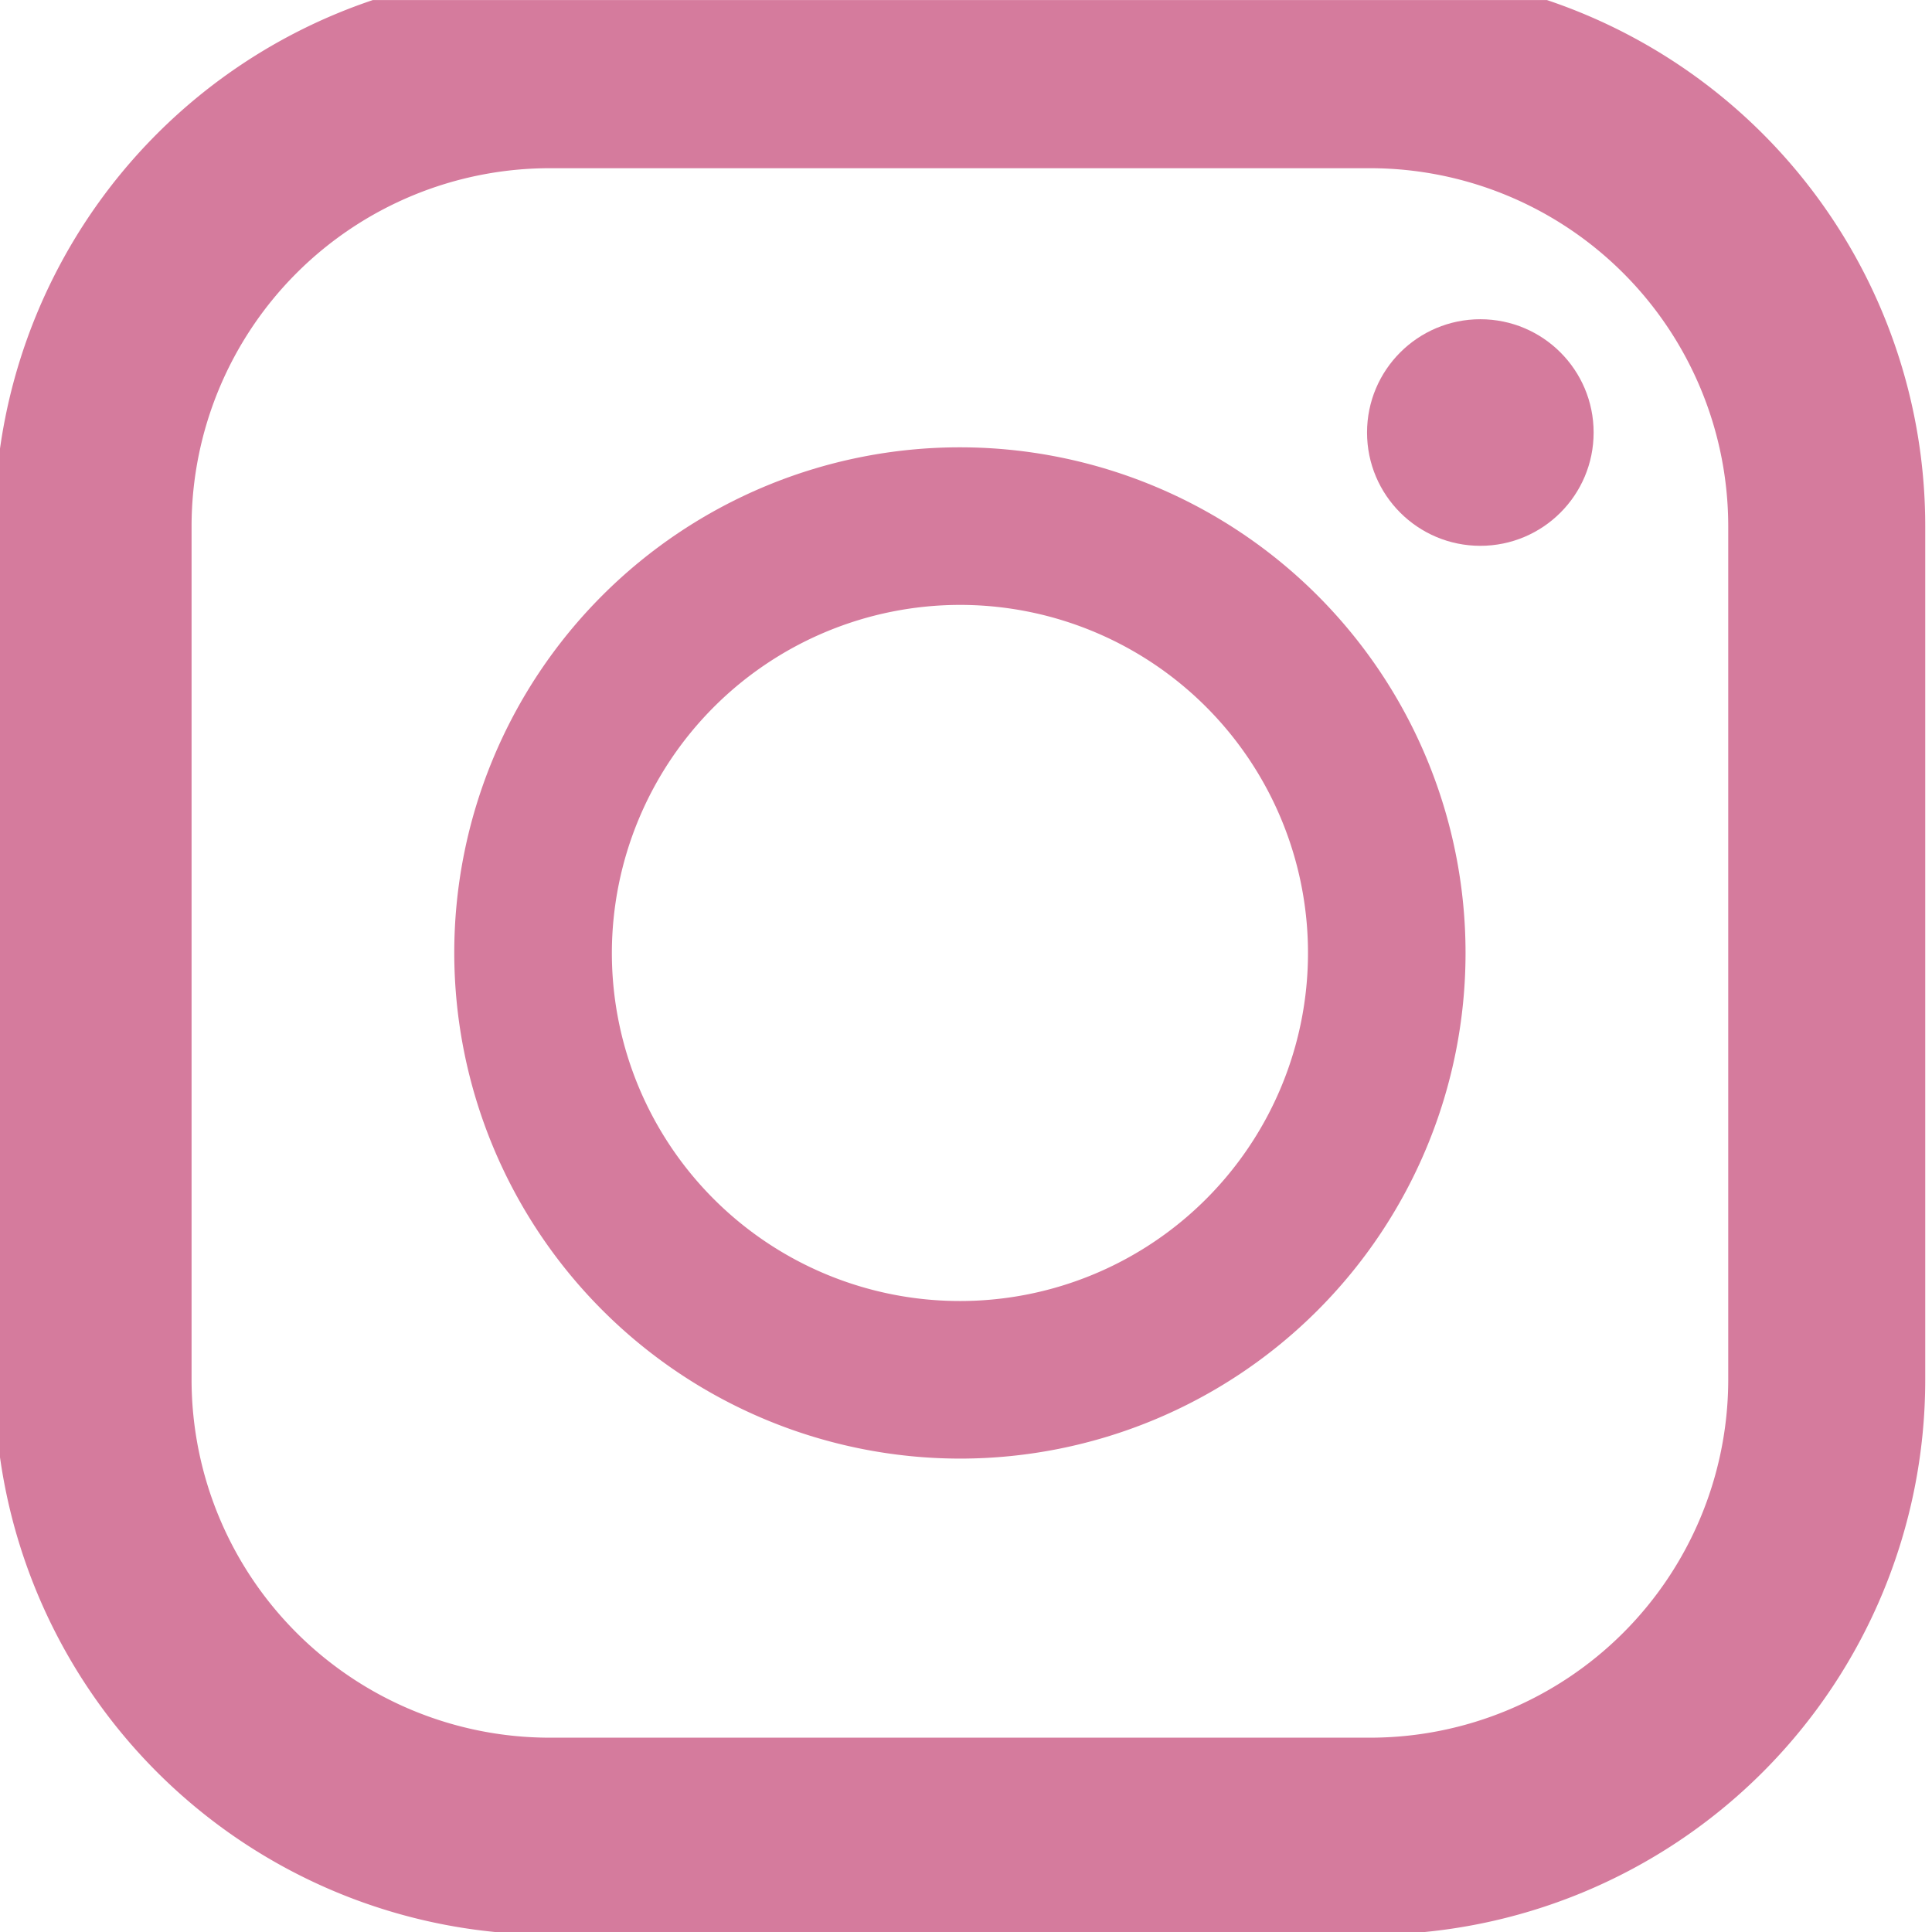 <svg xmlns="http://www.w3.org/2000/svg" xmlns:xlink="http://www.w3.org/1999/xlink" width="64" height="64" viewBox="0 0 64 64">
  <defs>
    <clipPath id="clip-path">
      <rect id="長方形_130" data-name="長方形 130" width="64" height="64" transform="translate(0.18 0.004)" fill="#d57b9d" stroke="#707070" stroke-width="1"/>
    </clipPath>
  </defs>
  <g id="マスクグループ_15" data-name="マスクグループ 15" transform="translate(-0.18 -0.003)" clip-path="url(#clip-path)">
    <g id="インスタグラムのシンプルなロゴのアイコン_1" data-name="インスタグラムのシンプルなロゴのアイコン 1" transform="translate(0 -0.951)">
      <path id="パス_21" data-name="パス 21" d="M45.982,0H18.79A18.382,18.382,0,0,0,.408,18.382v28.28A18.382,18.382,0,0,0,18.79,65.043H45.982A18.382,18.382,0,0,0,64.364,46.662V18.382A18.382,18.382,0,0,0,45.982,0ZM6.934,18.382A11.869,11.869,0,0,1,18.79,6.526H45.982A11.869,11.869,0,0,1,57.838,18.382v28.28A11.869,11.869,0,0,1,45.982,58.517H18.79A11.869,11.869,0,0,1,6.934,46.662Z" transform="translate(-0.408)" fill="#d57b9d"/>
      <path id="パス_22" data-name="パス 22" d="M28.587,45.337a16.75,16.75,0,1,0-16.75-16.75A16.769,16.769,0,0,0,28.587,45.337Zm0-28.28a11.53,11.53,0,1,1-11.529,11.53A11.542,11.542,0,0,1,28.587,17.057Z" transform="translate(3.391 3.935)" fill="#d57b9d"/>
      <ellipse id="楕円形_2" data-name="楕円形 2" cx="3.753" cy="3.753" rx="3.753" ry="3.753" transform="translate(45.465 11.529)" fill="#d57b9d"/>
    </g>
  </g>
</svg>
